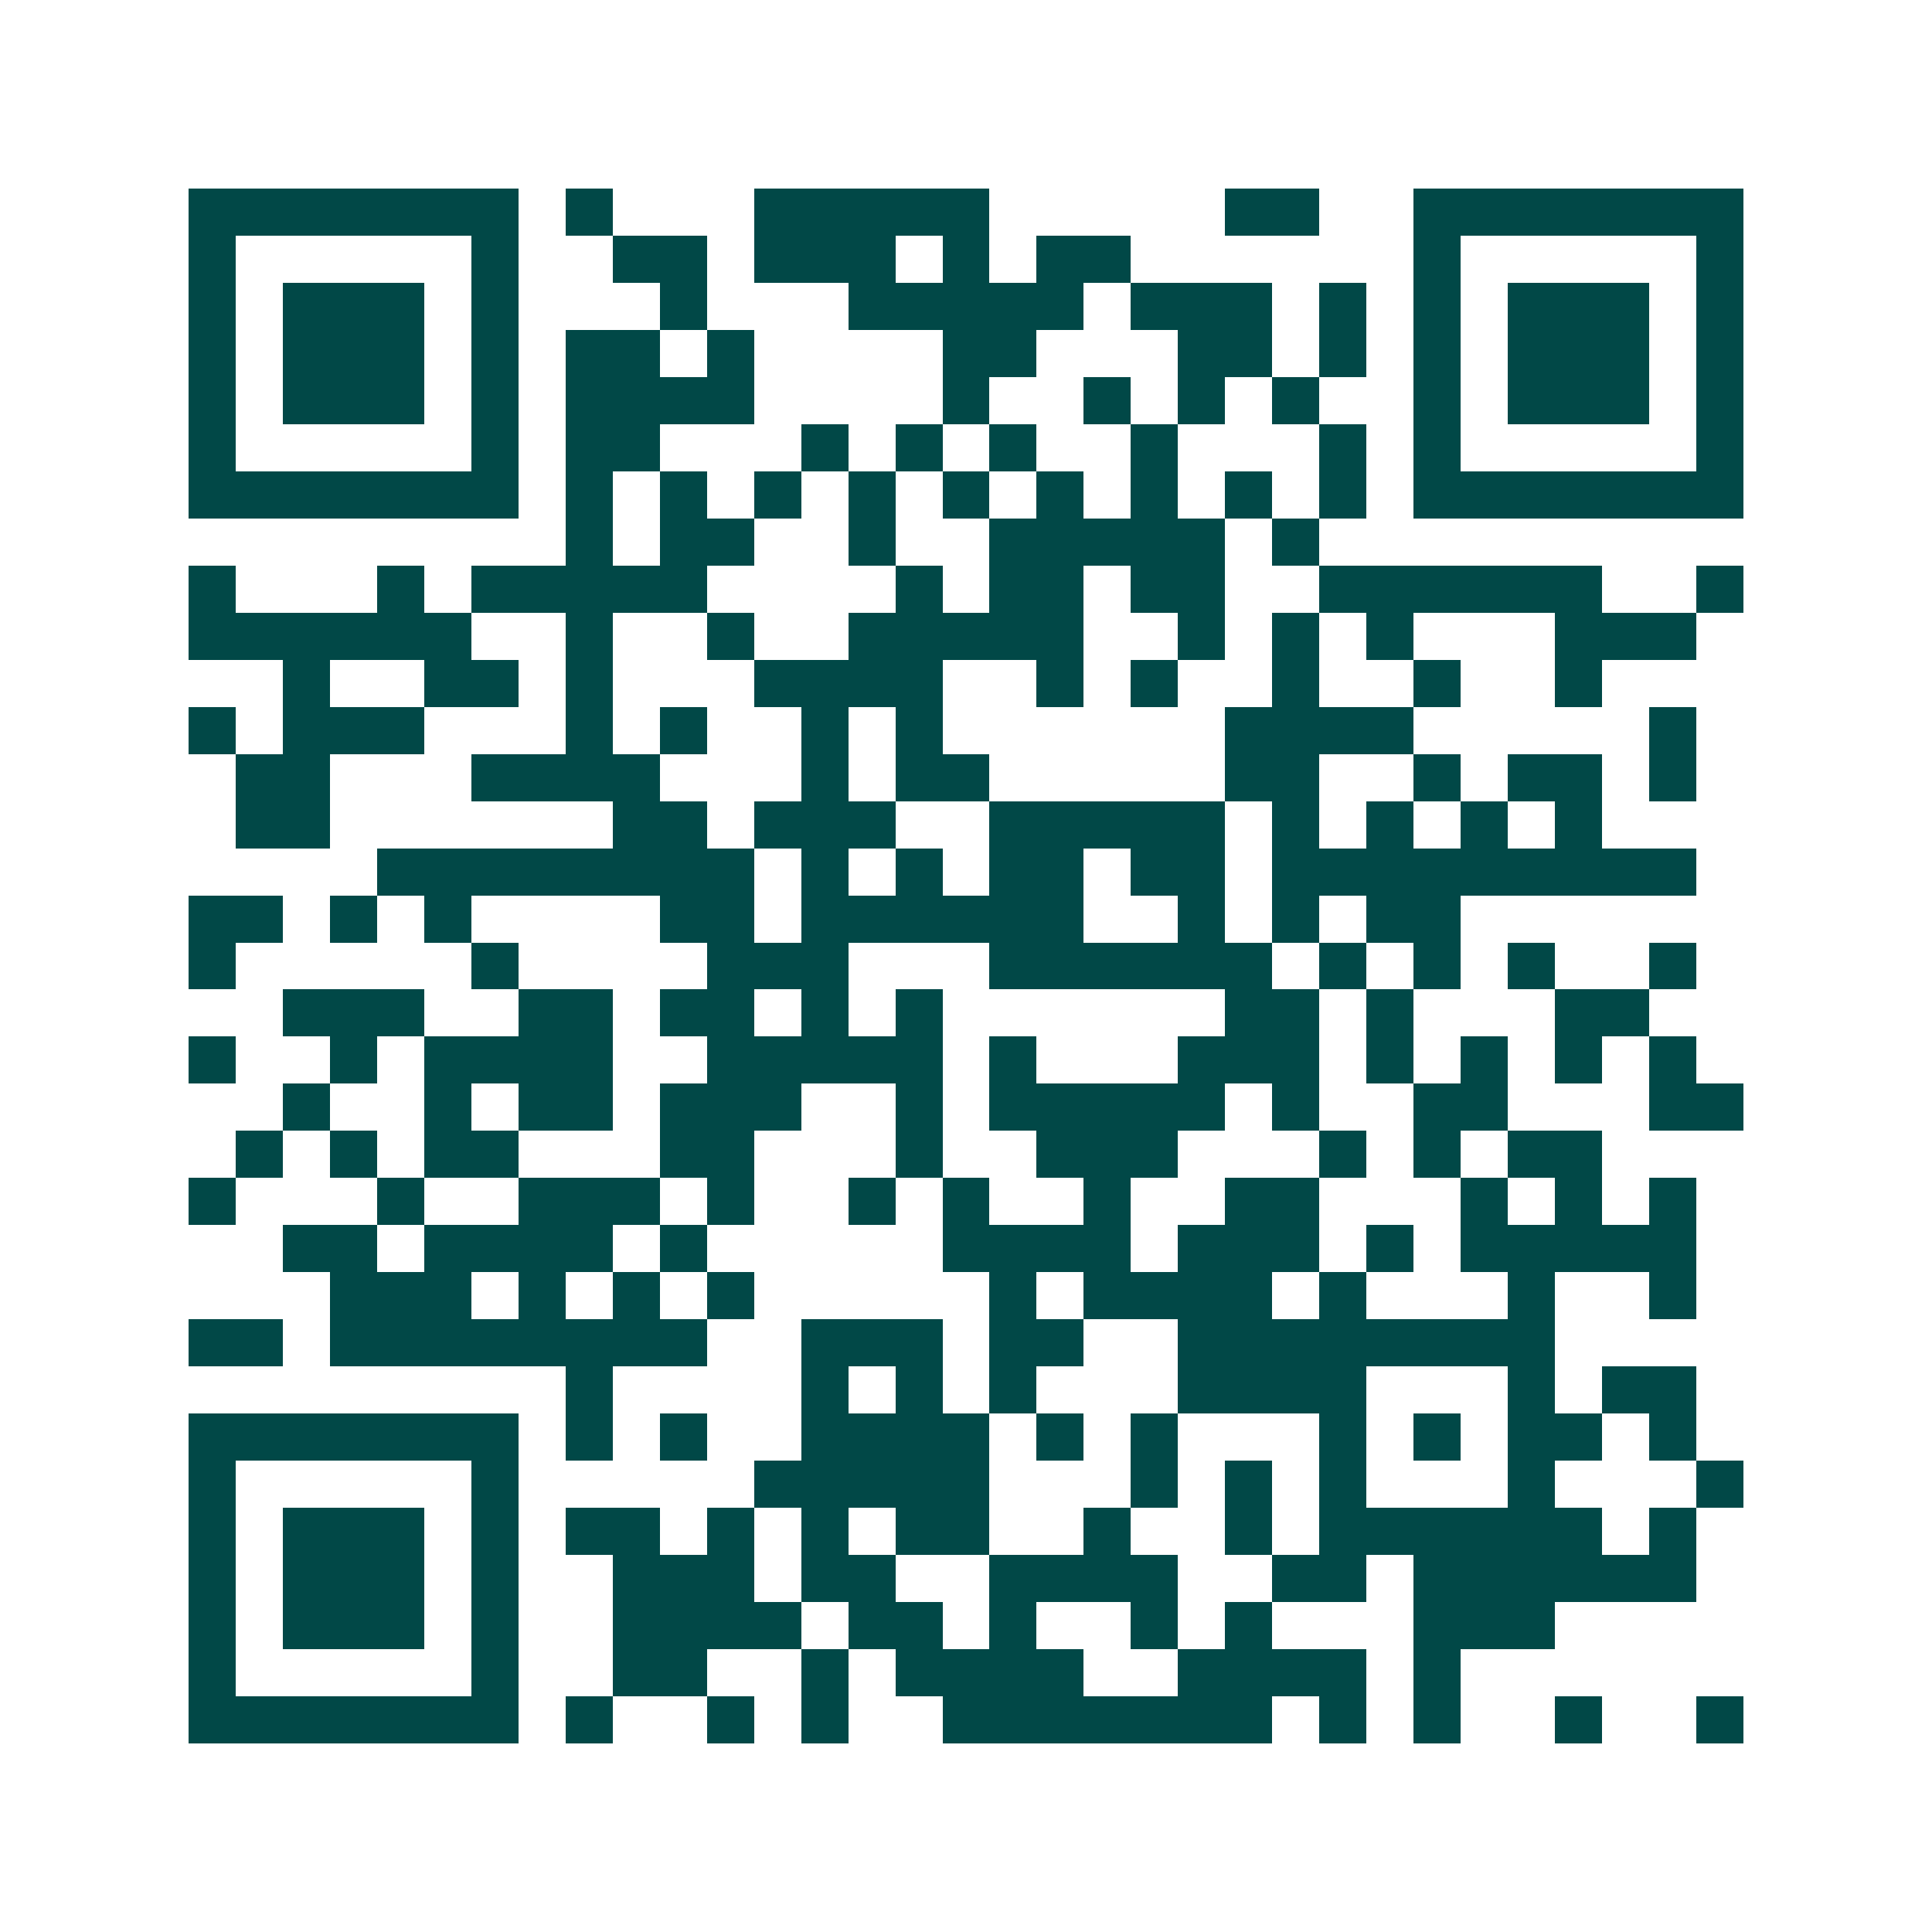 <svg xmlns="http://www.w3.org/2000/svg" width="200" height="200" viewBox="0 0 41 41" shape-rendering="crispEdges"><path fill="#ffffff" d="M0 0h41v41H0z"/><path stroke="#014847" d="M4 4.5h7m1 0h1m3 0h5m5 0h2m2 0h7M4 5.5h1m5 0h1m2 0h2m1 0h3m1 0h1m1 0h2m6 0h1m5 0h1M4 6.5h1m1 0h3m1 0h1m3 0h1m3 0h5m1 0h3m1 0h1m1 0h1m1 0h3m1 0h1M4 7.5h1m1 0h3m1 0h1m1 0h2m1 0h1m4 0h2m3 0h2m1 0h1m1 0h1m1 0h3m1 0h1M4 8.5h1m1 0h3m1 0h1m1 0h4m4 0h1m2 0h1m1 0h1m1 0h1m2 0h1m1 0h3m1 0h1M4 9.5h1m5 0h1m1 0h2m3 0h1m1 0h1m1 0h1m2 0h1m3 0h1m1 0h1m5 0h1M4 10.5h7m1 0h1m1 0h1m1 0h1m1 0h1m1 0h1m1 0h1m1 0h1m1 0h1m1 0h1m1 0h7M12 11.5h1m1 0h2m2 0h1m2 0h5m1 0h1M4 12.5h1m3 0h1m1 0h5m4 0h1m1 0h2m1 0h2m2 0h6m2 0h1M4 13.5h6m2 0h1m2 0h1m2 0h5m2 0h1m1 0h1m1 0h1m3 0h3M6 14.5h1m2 0h2m1 0h1m3 0h4m2 0h1m1 0h1m2 0h1m2 0h1m2 0h1M4 15.5h1m1 0h3m3 0h1m1 0h1m2 0h1m1 0h1m6 0h4m5 0h1M5 16.5h2m3 0h4m3 0h1m1 0h2m5 0h2m2 0h1m1 0h2m1 0h1M5 17.5h2m6 0h2m1 0h3m2 0h5m1 0h1m1 0h1m1 0h1m1 0h1M8 18.5h8m1 0h1m1 0h1m1 0h2m1 0h2m1 0h9M4 19.5h2m1 0h1m1 0h1m4 0h2m1 0h6m2 0h1m1 0h1m1 0h2M4 20.5h1m5 0h1m4 0h3m3 0h6m1 0h1m1 0h1m1 0h1m2 0h1M6 21.5h3m2 0h2m1 0h2m1 0h1m1 0h1m6 0h2m1 0h1m3 0h2M4 22.5h1m2 0h1m1 0h4m2 0h5m1 0h1m3 0h3m1 0h1m1 0h1m1 0h1m1 0h1M6 23.5h1m2 0h1m1 0h2m1 0h3m2 0h1m1 0h5m1 0h1m2 0h2m3 0h2M5 24.5h1m1 0h1m1 0h2m3 0h2m3 0h1m2 0h3m3 0h1m1 0h1m1 0h2M4 25.5h1m3 0h1m2 0h3m1 0h1m2 0h1m1 0h1m2 0h1m2 0h2m3 0h1m1 0h1m1 0h1M6 26.5h2m1 0h4m1 0h1m5 0h4m1 0h3m1 0h1m1 0h5M7 27.5h3m1 0h1m1 0h1m1 0h1m5 0h1m1 0h4m1 0h1m3 0h1m2 0h1M4 28.5h2m1 0h8m2 0h3m1 0h2m2 0h8M12 29.5h1m4 0h1m1 0h1m1 0h1m3 0h4m3 0h1m1 0h2M4 30.5h7m1 0h1m1 0h1m2 0h4m1 0h1m1 0h1m3 0h1m1 0h1m1 0h2m1 0h1M4 31.5h1m5 0h1m5 0h5m3 0h1m1 0h1m1 0h1m3 0h1m3 0h1M4 32.5h1m1 0h3m1 0h1m1 0h2m1 0h1m1 0h1m1 0h2m2 0h1m2 0h1m1 0h6m1 0h1M4 33.5h1m1 0h3m1 0h1m2 0h3m1 0h2m2 0h4m2 0h2m1 0h6M4 34.5h1m1 0h3m1 0h1m2 0h4m1 0h2m1 0h1m2 0h1m1 0h1m3 0h3M4 35.5h1m5 0h1m2 0h2m2 0h1m1 0h4m2 0h4m1 0h1M4 36.5h7m1 0h1m2 0h1m1 0h1m2 0h7m1 0h1m1 0h1m2 0h1m2 0h1"/></svg>
